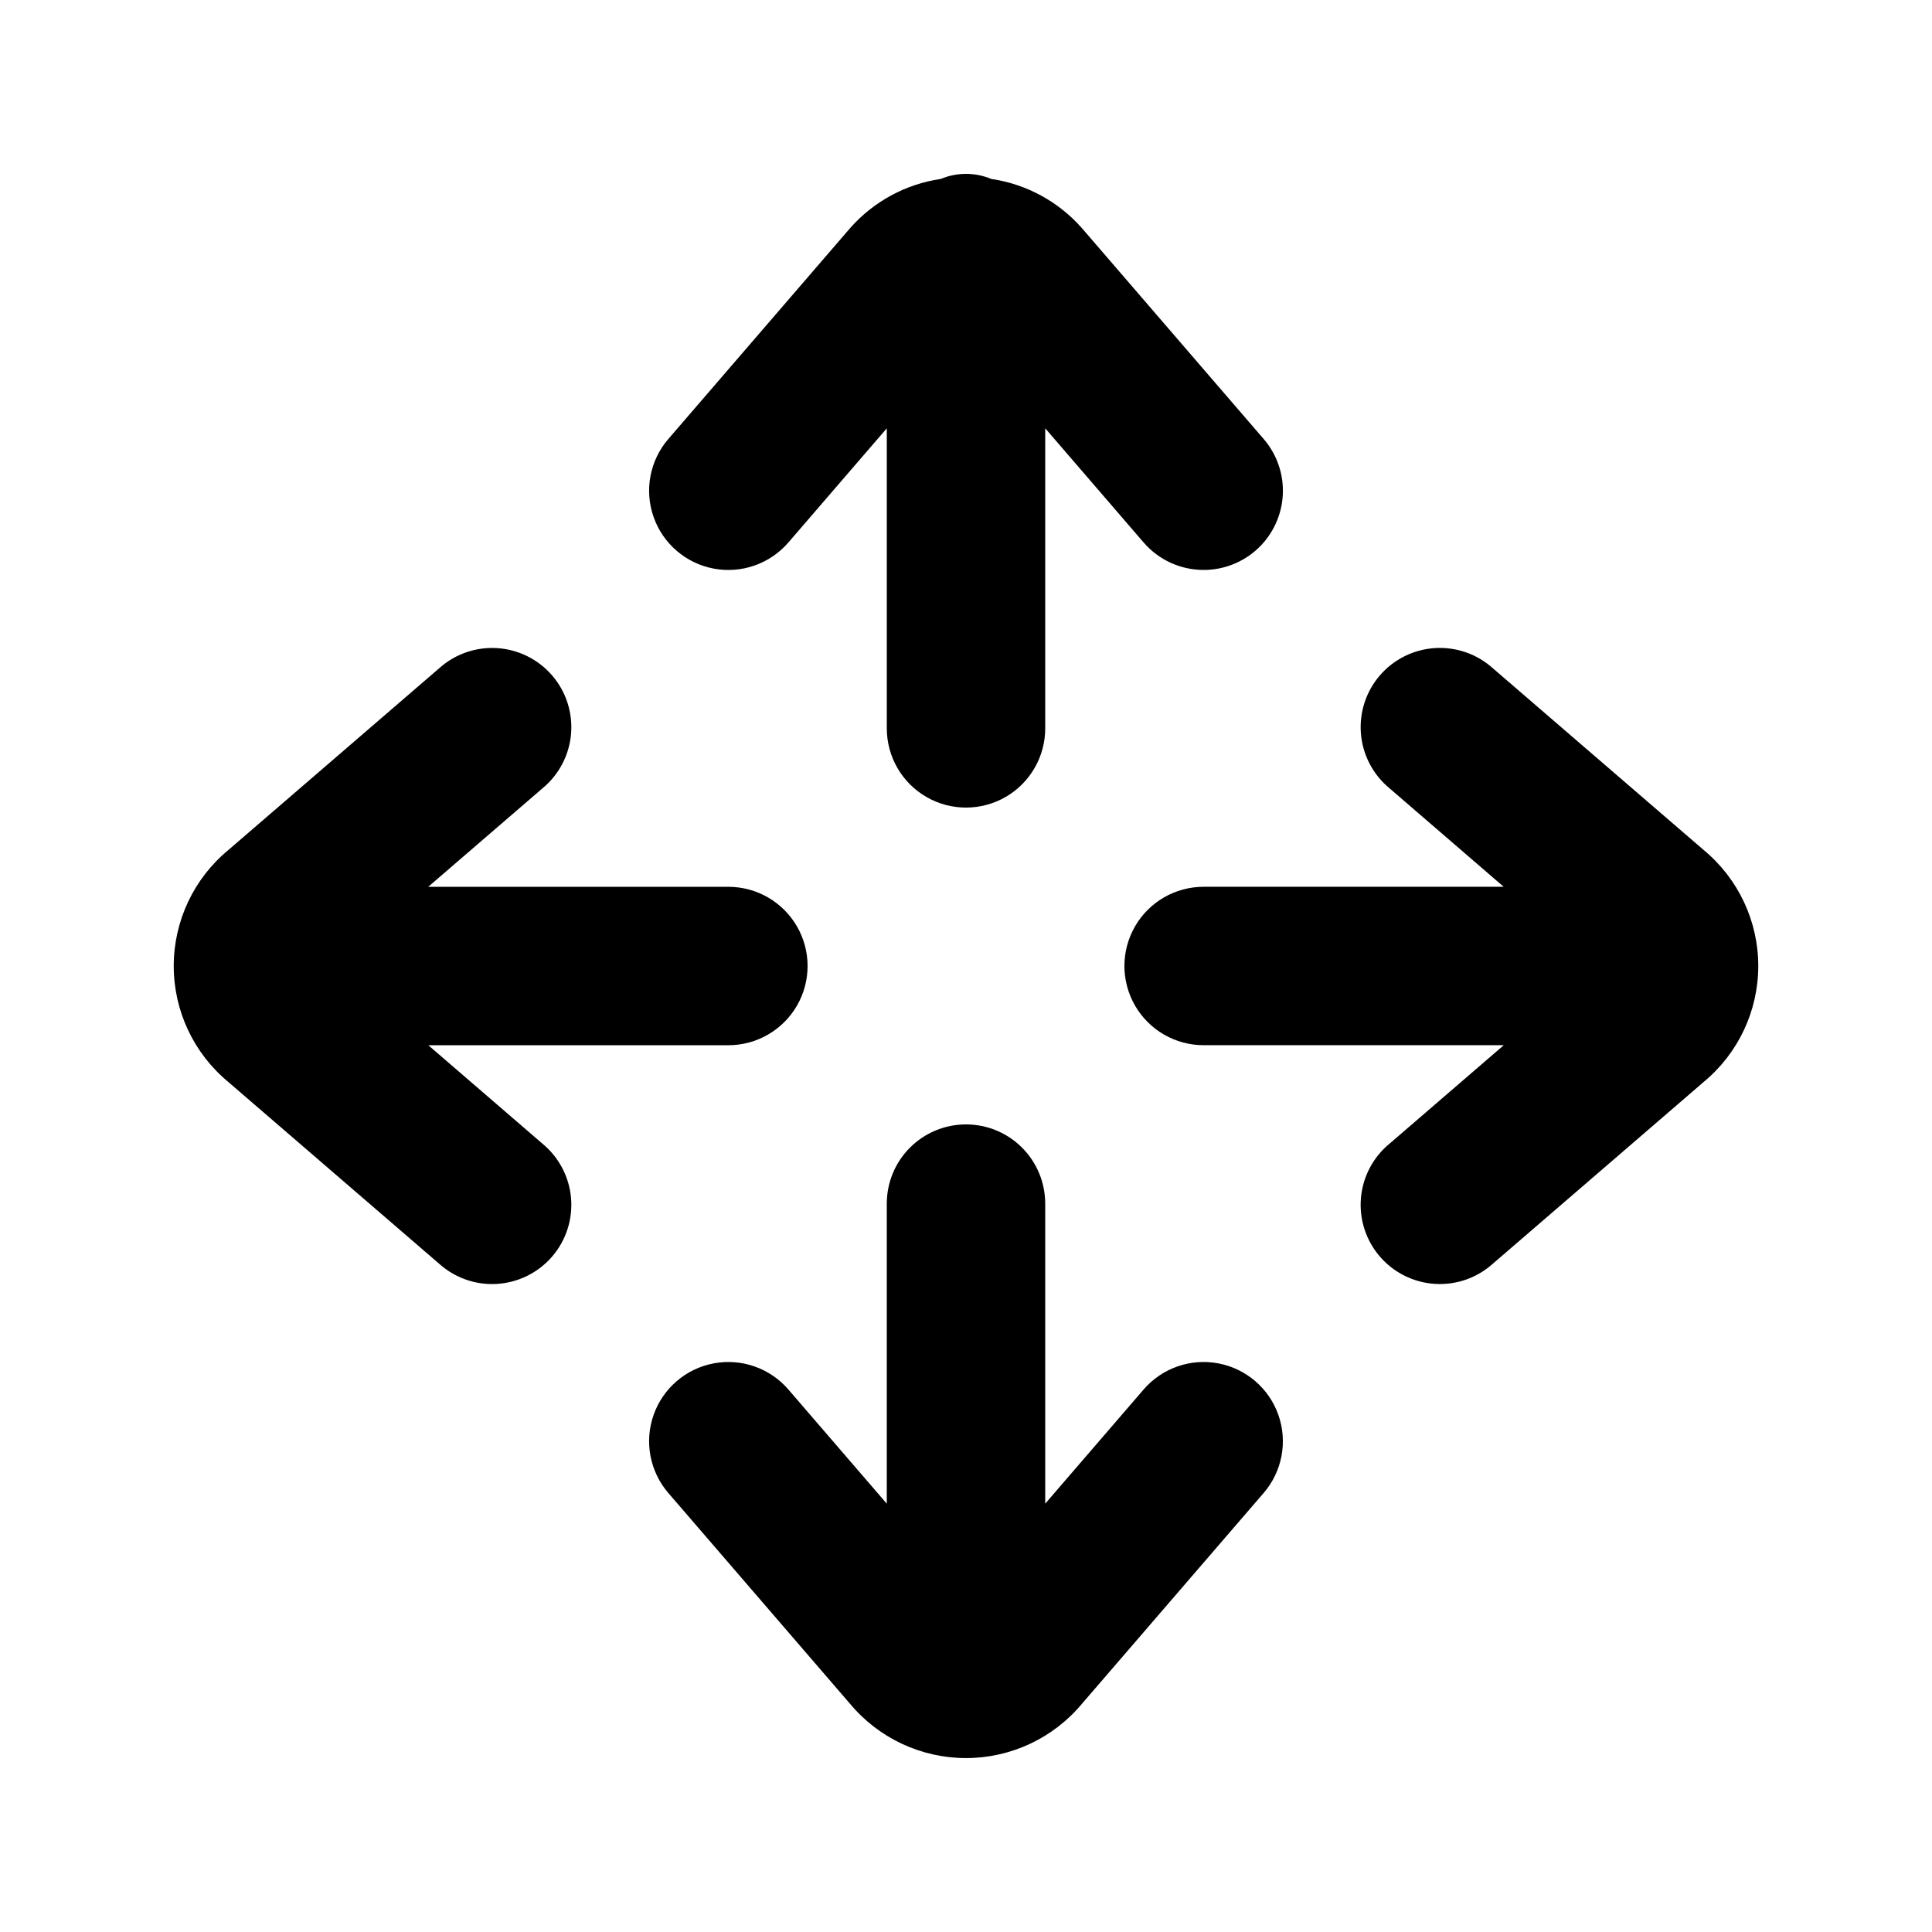 <?xml version="1.0" encoding="UTF-8"?>
<!-- Uploaded to: ICON Repo, www.iconrepo.com, Generator: ICON Repo Mixer Tools -->
<svg fill="#000000" width="800px" height="800px" version="1.1" viewBox="144 144 512 512" xmlns="http://www.w3.org/2000/svg">
 <g>
  <path d="m462.98 295.04c5.387 0.004 10.574-2.066 14.48-5.781 3.902-3.715 6.231-8.789 6.496-14.176 0.27-5.383-1.547-10.66-5.066-14.742l-48.137-55.84c-6.211-7.074-14.738-11.711-24.055-13.078-4.285-1.793-9.109-1.793-13.395 0-9.316 1.367-17.84 6.004-24.055 13.078l-48.137 55.84c-4.894 5.684-6.391 13.551-3.914 20.633 2.473 7.082 8.539 12.309 15.91 13.707 7.375 1.398 14.93-1.242 19.828-6.926l26.074-30.25v79.52c0 7.5 4 14.43 10.496 18.18 6.492 3.75 14.496 3.75 20.992 0 6.492-3.75 10.496-10.68 10.496-18.18v-79.52l26.07 30.25c3.992 4.629 9.801 7.289 15.914 7.285z"/>
  <path d="m400 441.98c-5.57 0-10.91 2.211-14.844 6.148-3.938 3.934-6.148 9.273-6.148 14.844v79.52l-26.074-30.254c-4.898-5.684-12.453-8.324-19.828-6.926-7.371 1.398-13.438 6.625-15.91 13.707-2.477 7.086-0.98 14.949 3.914 20.637l48.137 55.84v-0.004c7.602 9.137 18.871 14.418 30.754 14.418s23.148-5.281 30.75-14.418l48.137-55.84v0.004c4.898-5.688 6.391-13.551 3.914-20.637-2.473-7.082-8.539-12.309-15.91-13.707-7.371-1.398-14.93 1.242-19.828 6.926l-26.07 30.25v-79.516c0-5.57-2.215-10.91-6.148-14.844-3.938-3.938-9.277-6.148-14.844-6.148z"/>
  <path d="m539.66 321.13c-4.195-3.793-9.738-5.731-15.379-5.383-5.641 0.352-10.902 2.961-14.598 7.242-3.691 4.277-5.5 9.867-5.019 15.5 0.48 5.629 3.215 10.828 7.578 14.422l30.25 26.094h-79.516c-7.5 0-14.434 4-18.18 10.496-3.75 6.492-3.75 14.496 0 20.992 3.746 6.492 10.68 10.496 18.18 10.496h79.539l-30.27 26.094-0.004-0.004c-4.363 3.594-7.098 8.793-7.578 14.426-0.48 5.629 1.328 11.219 5.019 15.496 3.695 4.281 8.957 6.891 14.598 7.242 5.641 0.352 11.184-1.59 15.379-5.379l55.84-48.137h-0.004c9.16-7.578 14.465-18.844 14.465-30.73 0-11.891-5.305-23.156-14.465-30.734z"/>
  <path d="m260.34 478.87c4.191 3.789 9.734 5.731 15.375 5.379 5.644-0.352 10.906-2.961 14.598-7.242 3.691-4.277 5.5-9.867 5.019-15.496-0.48-5.633-3.215-10.832-7.578-14.426l-30.25-26.09h79.52c7.5 0 14.43-4.004 18.18-10.496 3.75-6.496 3.75-14.5 0-20.992-3.75-6.496-10.68-10.496-18.18-10.496h-79.539l30.27-26.094c4.363-3.594 7.098-8.793 7.578-14.422 0.48-5.633-1.328-11.223-5.019-15.5-3.691-4.281-8.953-6.891-14.598-7.242-5.641-0.348-11.184 1.59-15.375 5.383l-55.84 48.137v-0.004c-9.16 7.578-14.461 18.844-14.461 30.734 0 11.887 5.301 23.152 14.461 30.73z"/>
 </g>
</svg>